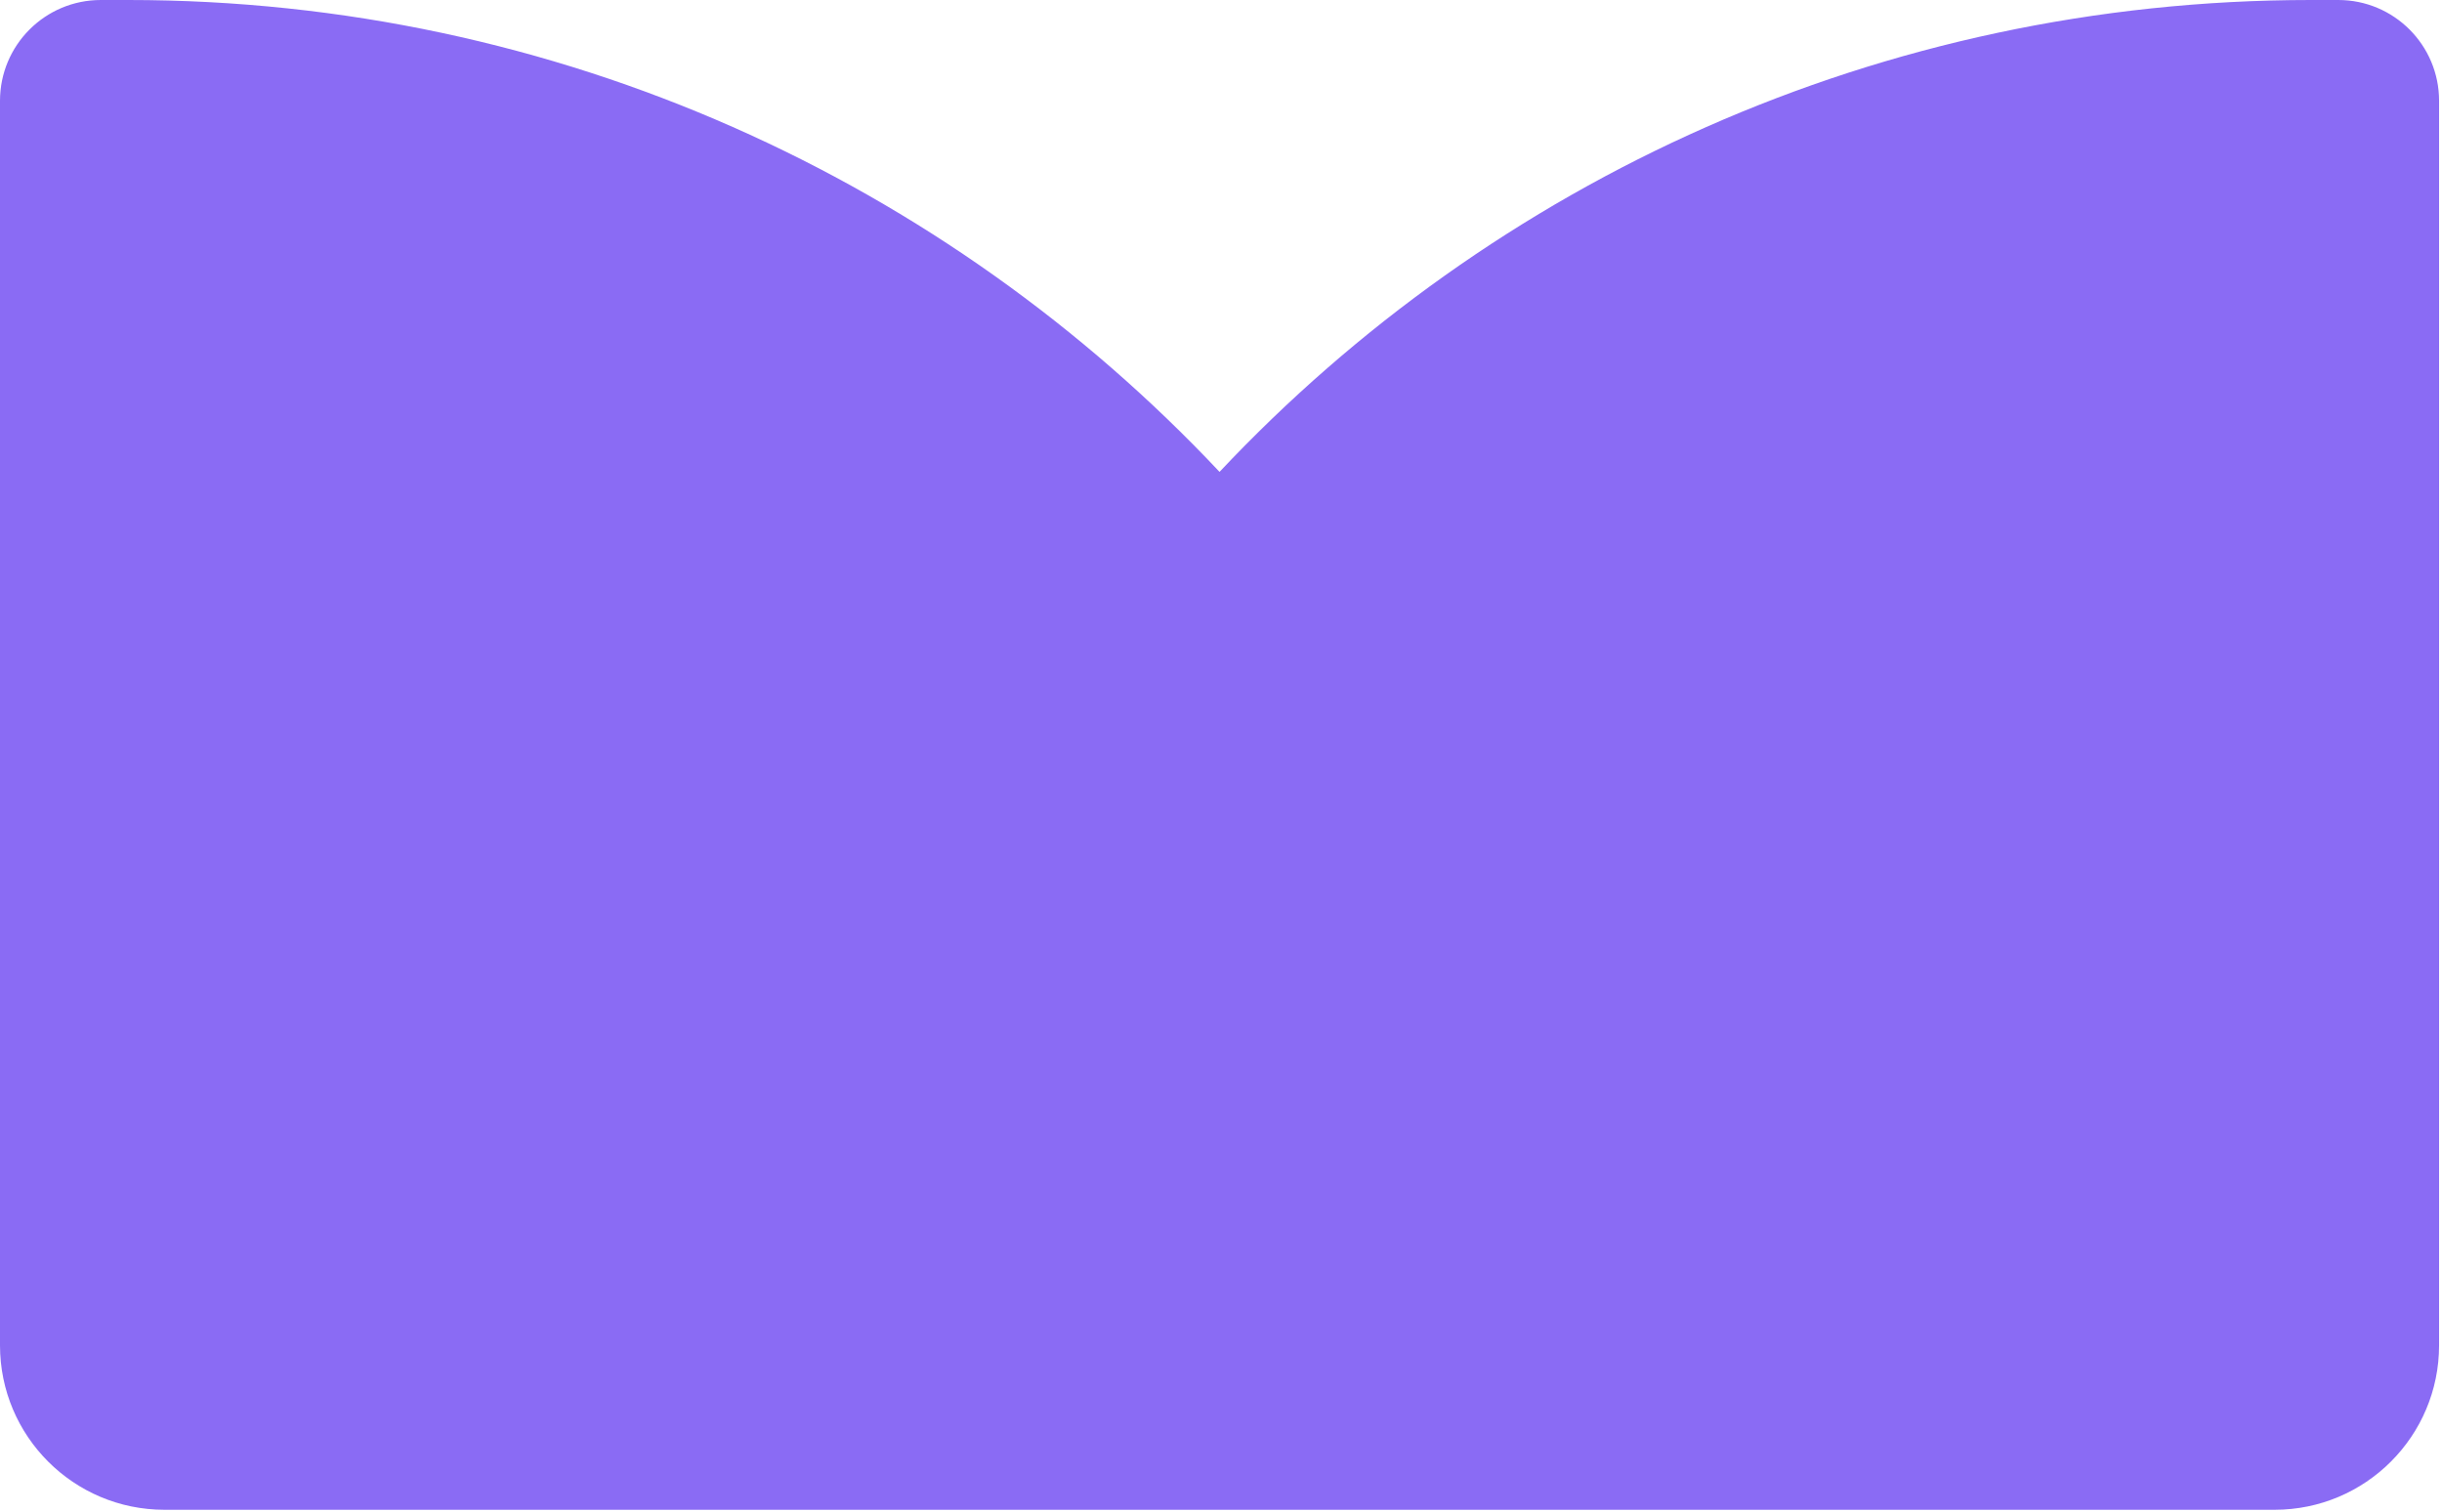 <?xml version="1.0" encoding="UTF-8"?> <svg xmlns="http://www.w3.org/2000/svg" width="470" height="291" viewBox="0 0 470 291" fill="none"><path d="M24.683 0C107.489 0 182.14 34.915 234.719 90.825C287.297 34.915 361.949 0 444.755 0H450.034C460.75 0 469.438 8.688 469.438 19.404V258.942C469.437 276.425 455.265 290.597 437.782 290.598H31.655C14.172 290.597 1.12862e-05 276.425 0 258.942V19.404C0 8.688 8.687 0 19.403 0H24.683Z" fill="#8A6BF4"></path></svg> 
